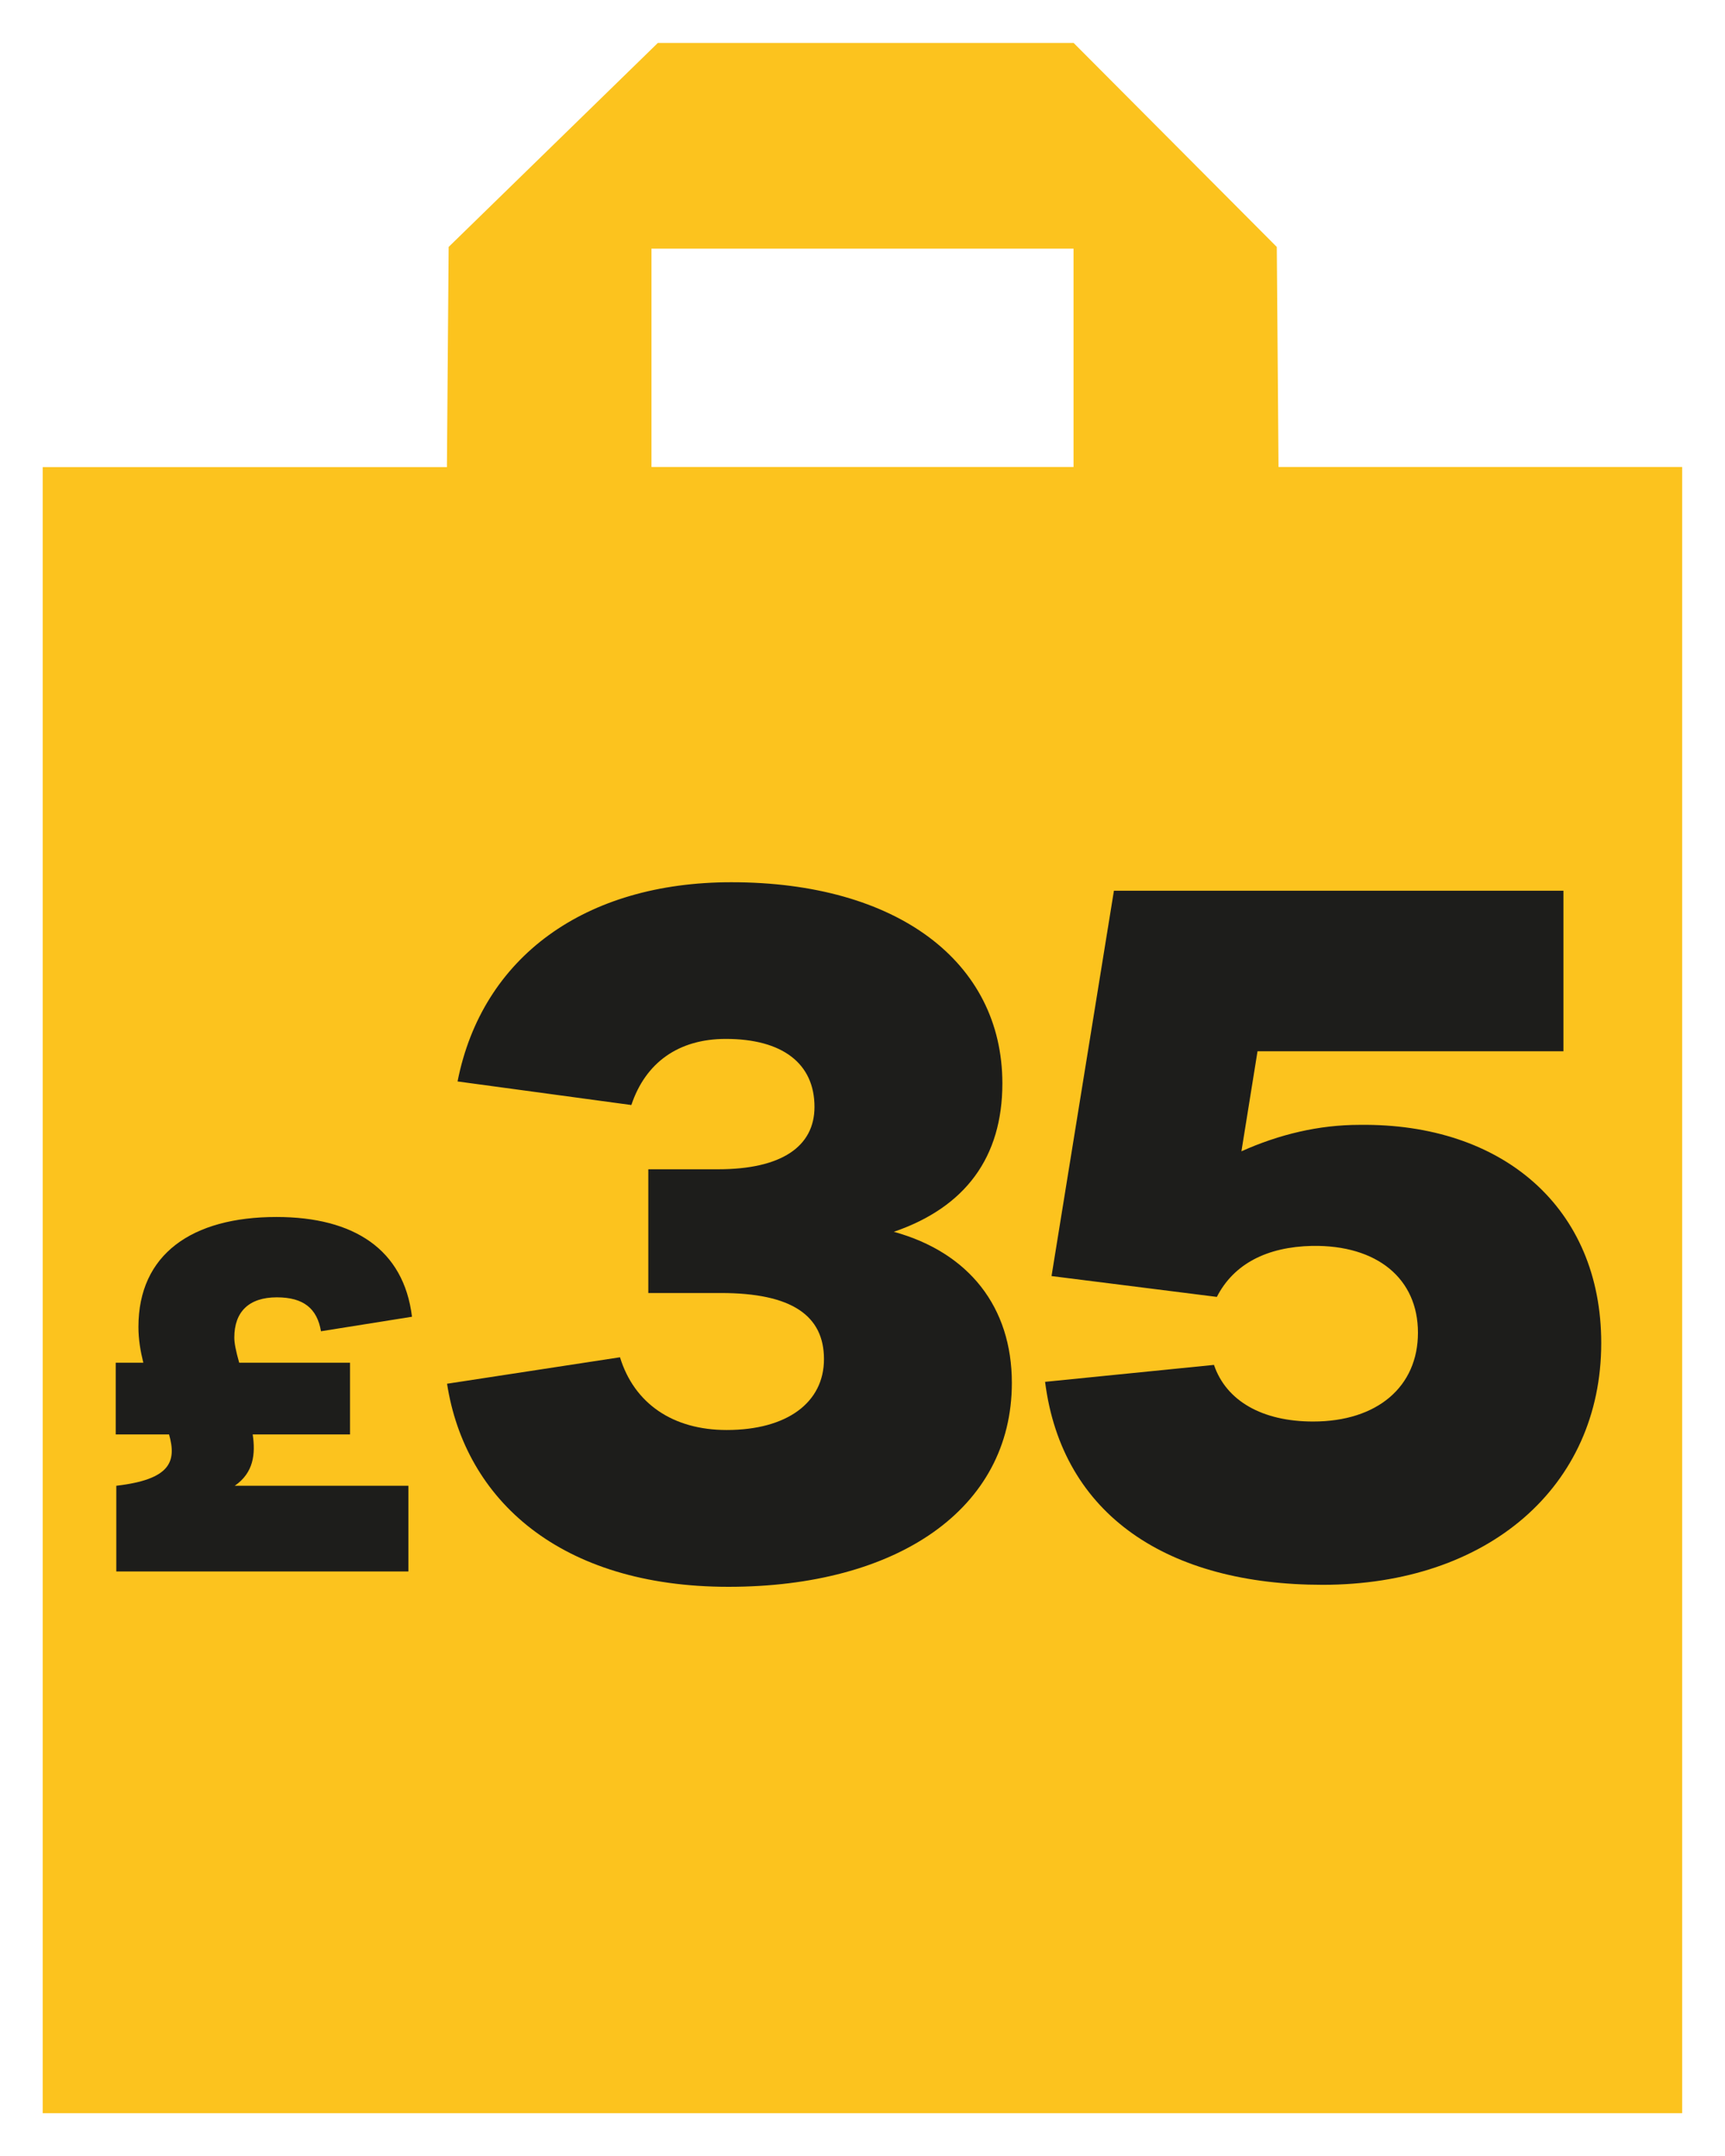 <?xml version="1.0" encoding="UTF-8"?><svg id="Layer_1" xmlns="http://www.w3.org/2000/svg" viewBox="0 0 120 150"><defs><style>.cls-1{fill:#fcc31e;}.cls-2{fill:#1d1d1b;}</style></defs><path class="cls-1" d="m88.94,32.49h0l-.12-15.31-14.13-14.19h-28.93l-14.55,14.19-.12,15.32H2.97v114.52h114.05V32.49h-28.09Zm-14.26,0h-29.36v-15.19h29.36v15.19Z"/><path class="cls-2" d="m16.35,103.37h12.06v5.96H8.09v-5.96c3.77-.44,4.21-1.68,3.67-3.57h-3.71v-4.99h1.92c-.2-.81-.34-1.62-.34-2.49,0-5.05,3.71-7.65,9.6-7.65,5.39,0,8.86,2.26,9.43,6.94l-6.33,1.01c-.27-1.58-1.21-2.36-3.07-2.36-1.95,0-2.96,1.01-2.96,2.8,0,.37.1.91.34,1.75h7.71v4.99h-6.77c.2,1.35.07,2.66-1.25,3.57Z"/><path class="cls-2" d="m31.11,96.27l12.02-1.84c.99,3.22,3.68,5.06,7.42,5.06,4.2,0,6.77-1.91,6.77-4.93s-2.23-4.6-7.16-4.6h-5.06v-8.61h4.86c4.4,0,6.7-1.58,6.7-4.34,0-3.02-2.23-4.73-6.17-4.73-3.28,0-5.58,1.64-6.57,4.6l-12.09-1.64c1.71-8.67,8.87-13.86,19.05-13.86,11.5,0,18.85,5.52,18.85,14,0,5.12-2.56,8.61-7.55,10.32,5.25,1.45,8.21,5.26,8.21,10.51,0,8.8-8.01,14.19-19.71,14.19s-18.33-6.04-19.58-14.13Z"/><path class="cls-2" d="m72.69,96.14l11.76-1.18c.85,2.5,3.35,3.94,6.9,3.94,4.47,0,7.29-2.43,7.29-6.18s-2.82-6.11-7.36-6.04c-3.15.07-5.45,1.25-6.63,3.55l-11.5-1.45,4.34-26.81h31.27v11.17h-21.28l-1.12,6.96c2.63-1.18,5.39-1.84,8.21-1.84,9.98-.13,16.82,5.78,16.82,15.18,0,9.99-7.88,16.82-19.38,16.82-10.71,0-18.13-4.8-19.31-14.13Z"/></svg>
